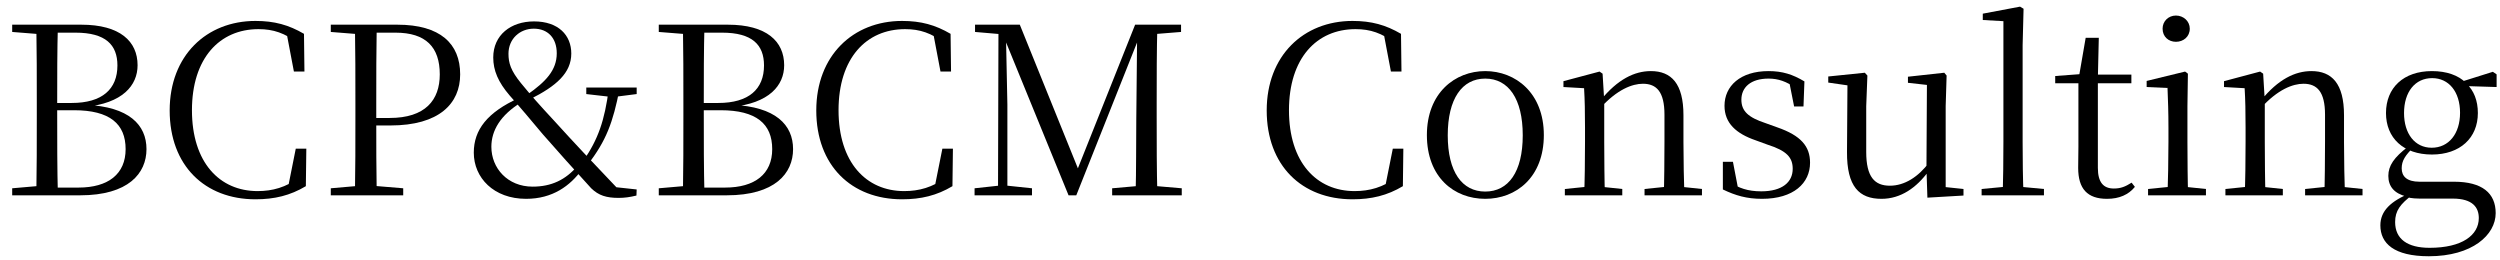 <?xml version="1.0" encoding="UTF-8"?>
<svg xmlns="http://www.w3.org/2000/svg" width="192" height="20" viewBox="0 0 192 20" fill="none">
  <path d="M186.538 19.68C183.856 19.68 182.812 18.69 182.812 17.304C182.812 16.206 183.604 15.432 185.188 14.802L185.278 14.964C184.342 15.666 183.946 16.188 183.946 17.052C183.946 18.366 184.9 19.032 186.592 19.032C189.094 19.032 190.372 18.06 190.372 16.746C190.372 15.936 189.904 15.252 188.374 15.252H186.16C185.602 15.252 185.206 15.252 184.81 15.126V15.09C183.874 14.856 183.424 14.316 183.424 13.506C183.424 12.732 183.856 12.084 184.954 11.256V11.094L185.368 11.292C184.72 11.94 184.45 12.336 184.45 12.93C184.45 13.542 184.846 13.956 185.818 13.956H188.464C190.642 13.956 191.668 14.838 191.668 16.368C191.668 18.042 189.868 19.68 186.538 19.68ZM186.772 11.868C184.576 11.868 183.244 10.59 183.244 8.682C183.244 6.738 184.594 5.46 186.772 5.46C187.906 5.46 188.806 5.784 189.382 6.36L189.418 6.414C189.994 6.954 190.3 7.728 190.3 8.682C190.3 10.59 188.932 11.868 186.772 11.868ZM186.754 11.346C188.068 11.346 188.932 10.266 188.932 8.664C188.932 7.044 188.068 6 186.79 6C185.476 6 184.63 7.062 184.63 8.682C184.63 10.266 185.458 11.346 186.754 11.346ZM188.824 6.594V6.306H188.932L191.452 5.514L191.74 5.712V6.684L188.824 6.594Z" fill="black"></path>
  <path d="M170.912 15V14.514L172.874 14.316H173.45L175.322 14.514V15H170.912ZM172.388 15C172.442 14.136 172.46 12.12 172.46 10.896V9.798C172.46 8.574 172.442 7.674 172.388 6.774L170.804 6.684V6.234L173.576 5.496L173.81 5.658L173.936 7.746V10.896C173.936 12.12 173.954 14.136 173.99 15H172.388ZM177.032 15V14.514L178.976 14.316H179.57L181.442 14.514V15H177.032ZM178.508 15C178.544 14.136 178.562 12.156 178.562 10.896V8.808C178.562 7.044 177.95 6.432 176.906 6.432C176.096 6.432 174.926 6.864 173.63 8.304L173.468 7.71H173.648C174.962 6.09 176.258 5.46 177.518 5.46C179.084 5.46 180.02 6.414 180.02 8.844V10.896C180.02 12.156 180.056 14.136 180.092 15H178.508Z" fill="black"></path>
  <path d="M164.971 15V14.514L166.951 14.316H167.509L169.417 14.514V15H164.971ZM166.465 15C166.501 14.136 166.537 12.12 166.537 10.896V9.816C166.537 8.592 166.501 7.656 166.465 6.756L164.863 6.684V6.216L167.815 5.496L168.031 5.658L167.995 8.16V10.896C167.995 12.12 168.013 14.136 168.049 15H166.465ZM167.113 3.21C166.537 3.21 166.087 2.814 166.087 2.202C166.087 1.626 166.537 1.194 167.113 1.194C167.689 1.194 168.175 1.626 168.175 2.202C168.175 2.814 167.689 3.21 167.113 3.21Z" fill="black"></path>
  <path d="M160.36 6.396V5.73H163.69V6.396H160.36ZM161.818 15.27C160.306 15.27 159.604 14.496 159.604 12.894C159.604 12.318 159.622 11.94 159.622 11.274V6.396H157.84V5.838L160 5.676L159.658 5.928L160.18 2.904H161.188L161.116 6V12.894C161.116 14.01 161.548 14.478 162.34 14.478C162.88 14.478 163.222 14.334 163.708 14.028L163.96 14.352C163.474 14.946 162.772 15.27 161.818 15.27Z" fill="black"></path>
  <path d="M152.188 15V14.514L154.294 14.316H154.87L156.976 14.514V15H152.188ZM153.808 15C153.844 13.884 153.862 12.174 153.862 10.896V1.626L152.278 1.536V1.05L155.14 0.51L155.41 0.672L155.338 3.48V10.896C155.338 12.174 155.356 13.884 155.41 15H153.808Z" fill="black"></path>
  <path d="M144.496 15.27C142.786 15.27 141.832 14.334 141.85 11.67L141.886 6.306L142.282 6.612L140.41 6.342V5.874L143.218 5.586L143.416 5.802L143.326 8.16V11.67C143.326 13.596 143.974 14.262 145.144 14.262C146.26 14.262 147.322 13.596 148.168 12.462L148.6 13.146H148.114C147.196 14.406 145.99 15.27 144.496 15.27ZM148.024 15.18L147.952 12.948V12.93L147.988 6.522L146.53 6.36V5.892L149.32 5.586L149.5 5.802L149.428 8.16V14.37L150.796 14.514V15.018L148.024 15.18Z" fill="black"></path>
  <path d="M135.322 15.27C134.152 15.27 133.288 15.018 132.316 14.55V12.426H133.09L133.522 14.676L132.856 14.64V13.992C133.54 14.442 134.224 14.694 135.268 14.694C136.87 14.694 137.68 13.992 137.68 12.966C137.68 12.102 137.23 11.58 135.754 11.112L134.818 10.77C133.36 10.266 132.442 9.474 132.442 8.124C132.442 6.612 133.648 5.46 135.826 5.46C136.888 5.46 137.68 5.712 138.58 6.252L138.508 8.178H137.788L137.374 6.09L137.932 6.18V6.774C137.194 6.252 136.564 6.036 135.826 6.036C134.44 6.036 133.738 6.72 133.738 7.656C133.738 8.538 134.278 9.024 135.592 9.456L136.492 9.78C138.31 10.41 139.012 11.238 139.012 12.498C139.012 14.064 137.752 15.27 135.322 15.27Z" fill="black"></path>
  <path d="M120.181 15V14.514L122.143 14.316H122.719L124.591 14.514V15H120.181ZM121.657 15C121.711 14.136 121.729 12.12 121.729 10.896V9.798C121.729 8.574 121.711 7.674 121.657 6.774L120.073 6.684V6.234L122.845 5.496L123.079 5.658L123.205 7.746V10.896C123.205 12.12 123.223 14.136 123.259 15H121.657ZM126.301 15V14.514L128.245 14.316H128.839L130.711 14.514V15H126.301ZM127.777 15C127.813 14.136 127.831 12.156 127.831 10.896V8.808C127.831 7.044 127.219 6.432 126.175 6.432C125.365 6.432 124.195 6.864 122.899 8.304L122.737 7.71H122.917C124.231 6.09 125.527 5.46 126.787 5.46C128.353 5.46 129.289 6.414 129.289 8.844V10.896C129.289 12.156 129.325 14.136 129.361 15H127.777Z" fill="black"></path>
  <path d="M114.067 15.27C111.673 15.27 109.585 13.614 109.585 10.374C109.585 7.134 111.745 5.46 114.067 5.46C116.389 5.46 118.567 7.134 118.567 10.374C118.567 13.614 116.443 15.27 114.067 15.27ZM114.067 14.712C115.849 14.712 116.947 13.2 116.947 10.392C116.947 7.584 115.849 6.036 114.067 6.036C112.285 6.036 111.187 7.584 111.187 10.392C111.187 13.2 112.285 14.712 114.067 14.712Z" fill="black"></path>
  <path d="M103.871 15.306C99.983 15.306 97.283 12.714 97.283 8.484C97.283 4.272 100.109 1.608 103.871 1.608C105.329 1.608 106.427 1.914 107.597 2.598L107.633 5.496H106.823L106.229 2.364L107.129 2.67V3.3C106.121 2.544 105.257 2.238 104.105 2.238C101.117 2.238 98.993 4.47 98.993 8.466C98.993 12.48 101.117 14.676 104.033 14.676C105.185 14.676 106.211 14.388 107.237 13.632V14.226L106.355 14.478L106.967 11.418H107.777L107.741 14.298C106.535 15.018 105.329 15.306 103.871 15.306Z" fill="black"></path>
  <path d="M74.847 15V14.46L76.845 14.244H77.205L79.257 14.46V15H74.847ZM74.883 2.454V1.896H77.349V2.652H77.187L74.883 2.454ZM76.647 15L76.683 1.896H77.241L77.367 8.034V15H76.647ZM82.065 15L76.953 2.49H76.845V1.896H78.321L82.965 13.38H82.587L82.695 13.146L87.177 1.896H87.879V2.49H87.645L87.447 2.958L82.659 15H82.065ZM85.413 15V14.46L87.861 14.244H88.239L90.759 14.46V15H85.413ZM87.213 15C87.267 13.002 87.249 10.986 87.267 9.15L87.339 1.896H88.887C88.833 3.894 88.833 5.928 88.833 7.962V8.952C88.833 10.986 88.833 13.02 88.887 15H87.213ZM88.041 2.652V1.896H90.705V2.454L88.239 2.652H88.041Z" fill="black"></path>
  <path d="M69.278 15.306C65.39 15.306 62.69 12.714 62.69 8.484C62.69 4.272 65.516 1.608 69.278 1.608C70.736 1.608 71.834 1.914 73.004 2.598L73.04 5.496H72.23L71.636 2.364L72.536 2.67V3.3C71.528 2.544 70.664 2.238 69.512 2.238C66.524 2.238 64.4 4.47 64.4 8.466C64.4 12.48 66.524 14.676 69.44 14.676C70.592 14.676 71.618 14.388 72.644 13.632V14.226L71.762 14.478L72.374 11.418H73.184L73.148 14.298C71.942 15.018 70.736 15.306 69.278 15.306Z" fill="black"></path>
  <path d="M50.594 15V14.46L53.078 14.244H53.294V15H50.594ZM52.448 15C52.484 13.002 52.484 10.95 52.484 8.88V7.944C52.484 5.928 52.484 3.912 52.448 1.896H54.104C54.05 3.894 54.05 5.892 54.05 8.034V8.376C54.05 10.932 54.05 12.984 54.104 15H52.448ZM53.294 15V14.406H55.688C57.974 14.406 59.306 13.362 59.306 11.454C59.306 9.51 58.082 8.466 55.346 8.466H53.294V7.908H55.166C57.506 7.908 58.676 6.846 58.676 5.028C58.676 3.444 57.776 2.508 55.454 2.508H53.294V1.896H55.904C58.874 1.896 60.224 3.174 60.224 5.01C60.224 6.558 59.072 7.944 56.156 8.214L56.264 8.052C59.558 8.196 60.908 9.582 60.908 11.454C60.908 13.308 59.522 15 55.814 15H53.294ZM50.594 2.454V1.896H53.294V2.652H53.078L50.594 2.454Z" fill="black"></path>
  <path d="M40.401 15.27C37.917 15.27 36.387 13.65 36.387 11.724C36.387 9.96 37.431 8.628 39.843 7.53V7.458L40.041 7.854C38.421 8.844 37.737 10.032 37.737 11.274C37.737 12.912 38.979 14.334 40.905 14.334C42.345 14.334 43.443 13.812 44.361 12.732L44.847 13.038H44.685C43.785 14.262 42.453 15.27 40.401 15.27ZM45.153 12.624L44.703 12.354H44.793C45.945 10.698 46.431 9.258 46.755 6.828H47.583C47.079 9.402 46.557 10.806 45.153 12.624ZM46.917 7.44L45.027 7.224V6.72H48.897V7.224L47.205 7.44H46.917ZM47.511 15.198C46.575 15.198 45.981 15.018 45.405 14.46C44.001 12.93 42.849 11.634 41.679 10.302C40.635 9.06 40.131 8.448 39.141 7.332C38.259 6.306 37.881 5.406 37.881 4.416C37.881 2.688 39.231 1.644 41.013 1.644C42.885 1.644 43.875 2.706 43.875 4.11C43.875 5.604 42.723 6.612 40.707 7.62V7.71L40.509 7.26C41.895 6.288 42.759 5.406 42.759 4.092C42.759 2.922 42.075 2.202 40.995 2.202C39.933 2.202 39.051 2.976 39.051 4.128C39.051 4.848 39.231 5.424 40.005 6.378C40.815 7.368 41.409 8.034 42.561 9.276C44.145 11.022 45.387 12.336 47.601 14.658L46.737 14.316L48.897 14.55L48.879 15.018C48.357 15.144 47.961 15.198 47.511 15.198Z" fill="black"></path>
  <path d="M25.405 15V14.46L27.889 14.244H28.375L30.967 14.46V15H25.405ZM27.259 15C27.295 13.02 27.295 10.986 27.295 8.952V7.962C27.295 5.928 27.295 3.912 27.259 1.896H28.933C28.897 3.894 28.897 5.928 28.897 7.962V9.222C28.897 11.022 28.897 13.002 28.933 15H27.259ZM28.105 9.636V9.06H29.923C32.659 9.06 33.775 7.692 33.775 5.712C33.775 3.624 32.713 2.508 30.373 2.508H28.105V1.896H30.517C33.811 1.896 35.341 3.354 35.341 5.712C35.341 7.944 33.739 9.636 29.977 9.636H28.105ZM25.405 2.454V1.896H28.105V2.652H27.889L25.405 2.454Z" fill="black"></path>
  <path d="M19.619 15.306C15.732 15.306 13.031 12.714 13.031 8.484C13.031 4.272 15.857 1.608 19.619 1.608C21.078 1.608 22.175 1.914 23.346 2.598L23.381 5.496H22.572L21.977 2.364L22.878 2.67V3.3C21.869 2.544 21.006 2.238 19.854 2.238C16.866 2.238 14.742 4.47 14.742 8.466C14.742 12.48 16.866 14.676 19.782 14.676C20.933 14.676 21.959 14.388 22.985 13.632V14.226L22.104 14.478L22.715 11.418H23.526L23.489 14.298C22.284 15.018 21.078 15.306 19.619 15.306Z" fill="black"></path>
  <path d="M0.936 15V14.46L3.42 14.244H3.636V15H0.936ZM2.79 15C2.826 13.002 2.826 10.95 2.826 8.88V7.944C2.826 5.928 2.826 3.912 2.79 1.896H4.446C4.392 3.894 4.392 5.892 4.392 8.034V8.376C4.392 10.932 4.392 12.984 4.446 15H2.79ZM3.636 15V14.406H6.03C8.316 14.406 9.648 13.362 9.648 11.454C9.648 9.51 8.424 8.466 5.688 8.466H3.636V7.908H5.508C7.848 7.908 9.018 6.846 9.018 5.028C9.018 3.444 8.118 2.508 5.796 2.508H3.636V1.896H6.246C9.216 1.896 10.566 3.174 10.566 5.01C10.566 6.558 9.414 7.944 6.498 8.214L6.606 8.052C9.9 8.196 11.25 9.582 11.25 11.454C11.25 13.308 9.864 15 6.156 15H3.636ZM0.936 2.454V1.896H3.636V2.652H3.42L0.936 2.454Z" fill="black"></path>
</svg>
